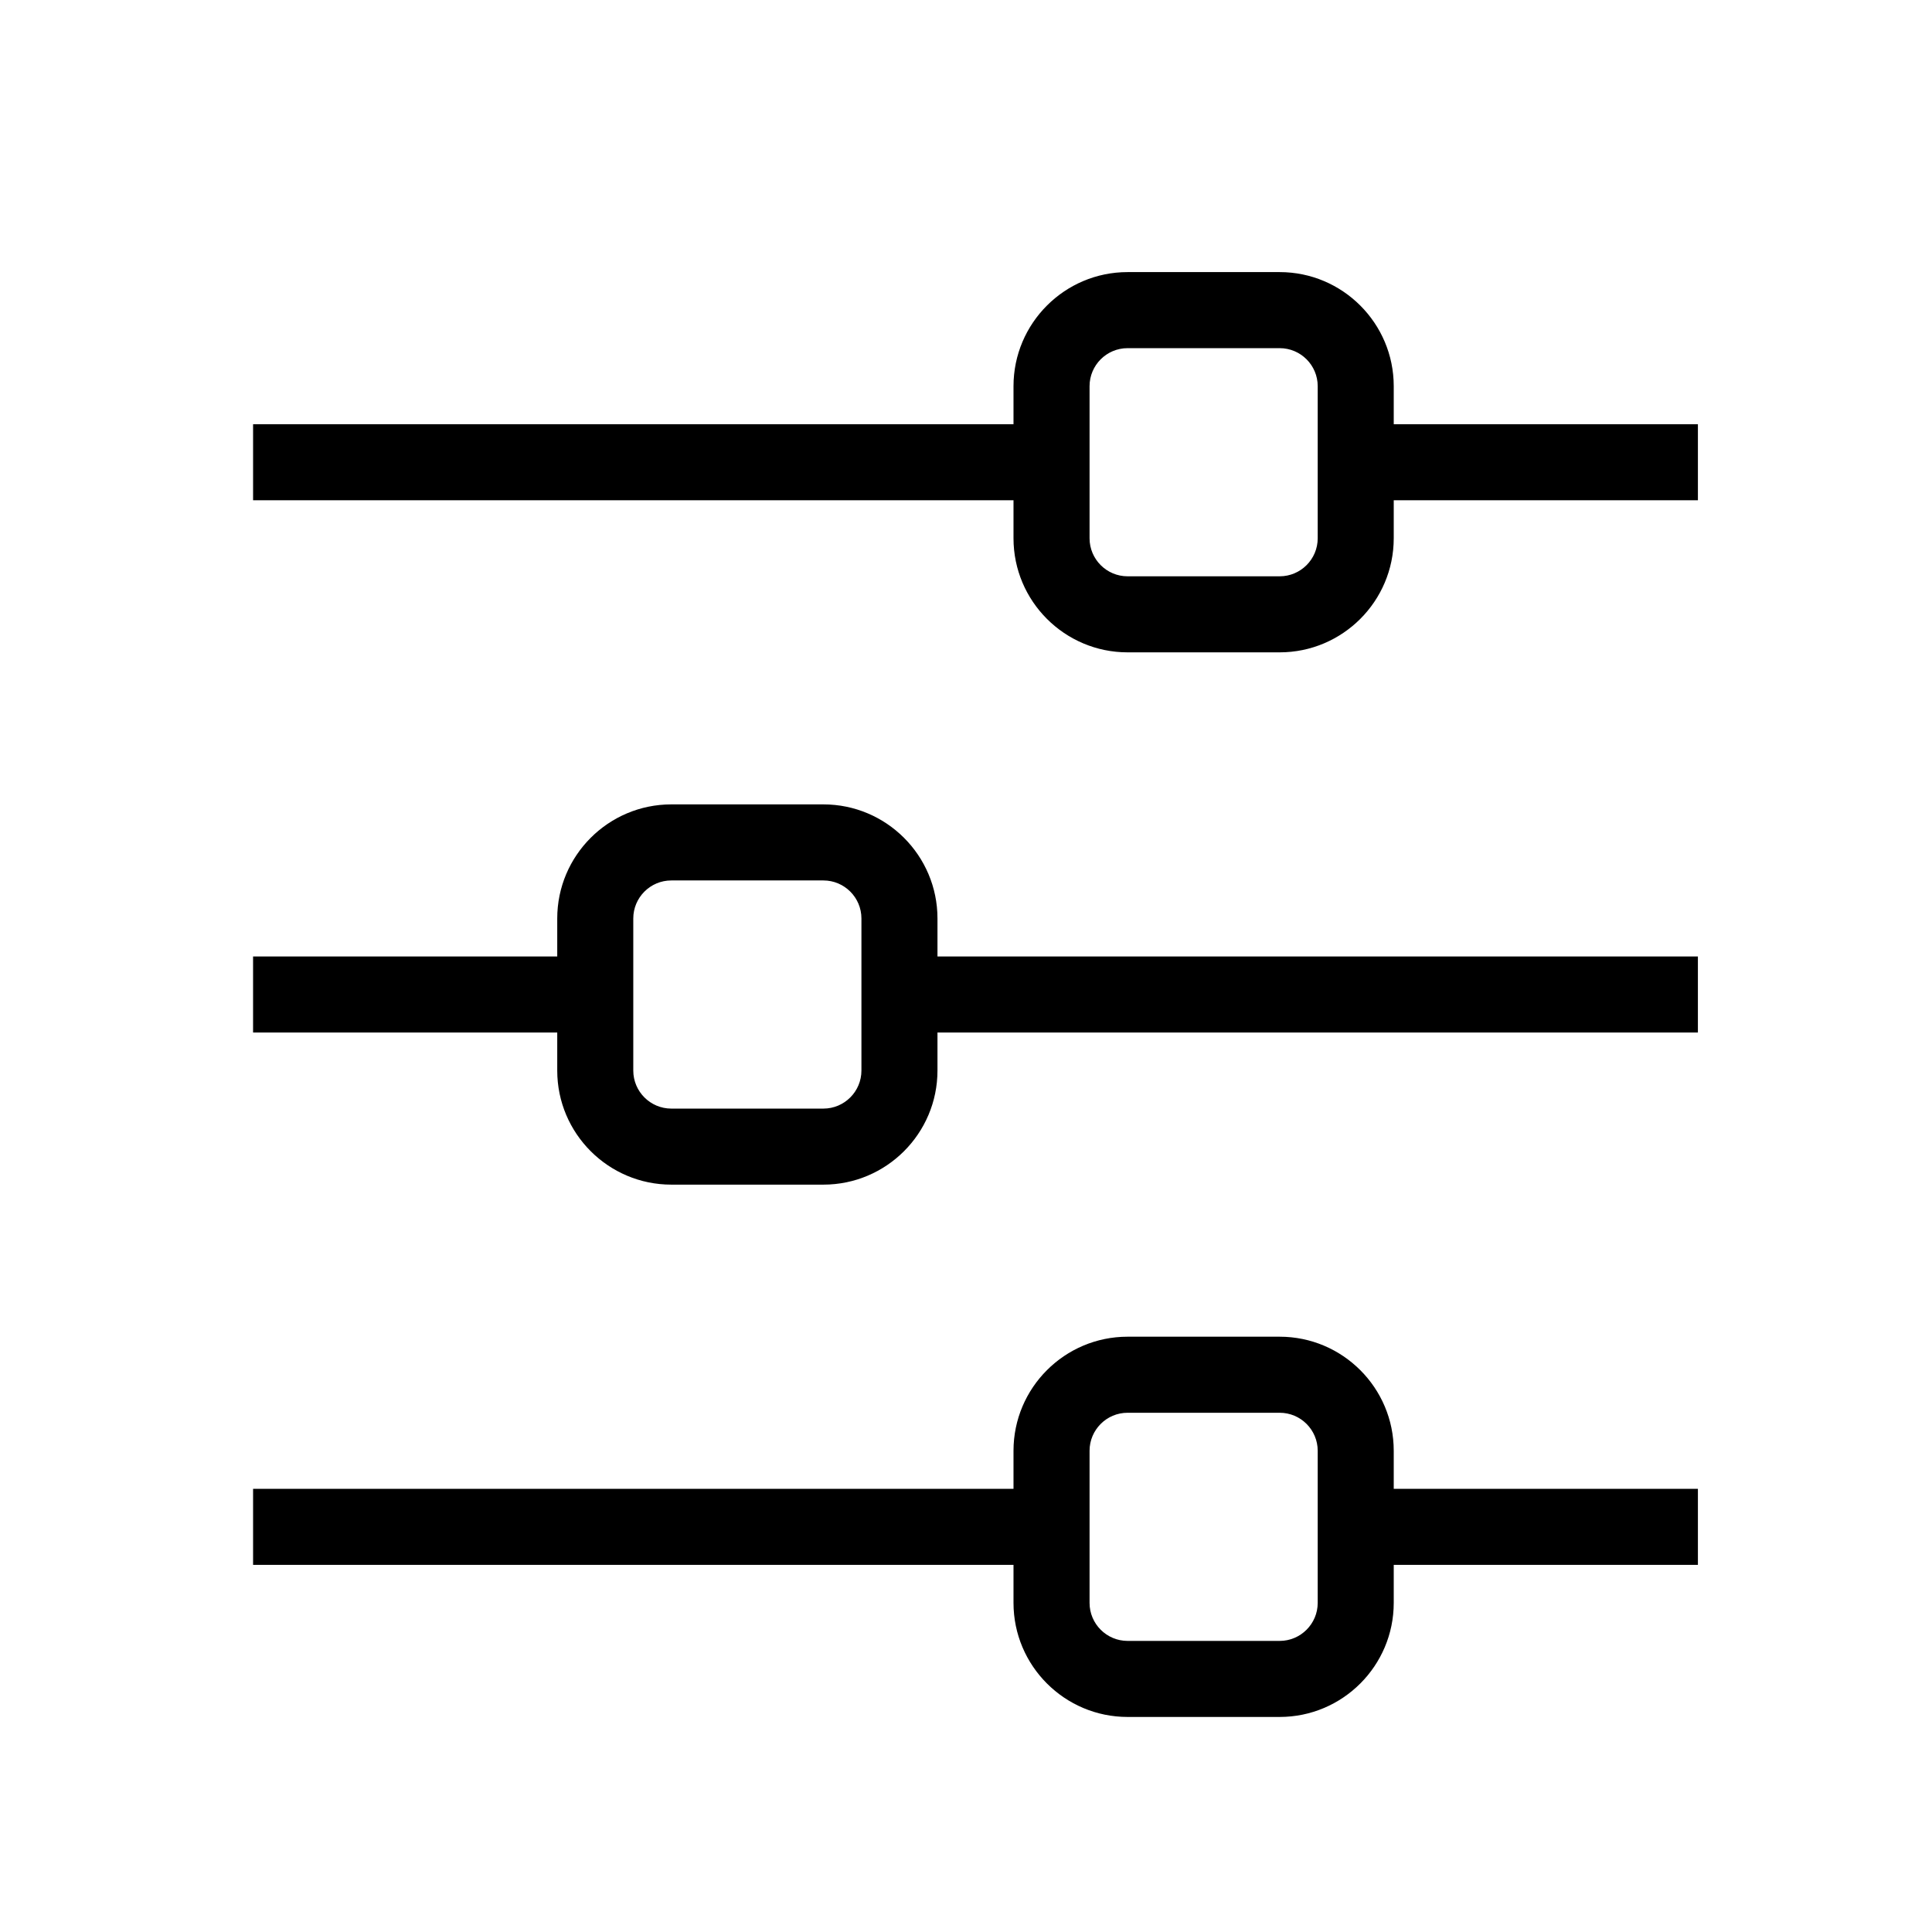 <?xml version="1.0" encoding="UTF-8"?>
<!-- Uploaded to: SVG Repo, www.svgrepo.com, Generator: SVG Repo Mixer Tools -->
<svg fill="#000000" width="800px" height="800px" version="1.1" viewBox="144 144 512 512" xmlns="http://www.w3.org/2000/svg">
 <path d="m392.44 427.71v-10.078h201.52v-20.152h-201.52v-10.078c0-16.672-13.559-30.23-30.23-30.23h-40.305c-16.672 0-30.23 13.559-30.23 30.23v10.078h-80.609v20.152h80.609v10.078c0 16.672 13.559 30.23 30.23 30.23h40.305c16.672 0 30.23-13.559 30.23-30.23zm-70.535 10.078c-5.562 0-10.078-4.523-10.078-10.078v-40.305c0-5.559 4.516-10.078 10.078-10.078h40.305c5.562 0 10.078 4.519 10.078 10.078v40.305c0 5.551-4.516 10.078-10.078 10.078zm191.45 130.99v-10.078h80.609v-20.152h-80.609v-10.078c0-16.672-13.559-30.23-30.23-30.23h-40.305c-16.672 0-30.23 13.559-30.23 30.23v10.078h-201.52v20.152h201.52v10.078c0 16.672 13.559 30.23 30.23 30.23h40.305c16.672 0 30.23-13.559 30.23-30.23zm-70.531 10.078c-5.562 0-10.078-4.523-10.078-10.078v-40.305c0-5.551 4.516-10.078 10.078-10.078h40.305c5.562 0 10.078 4.523 10.078 10.078v40.305c0 5.551-4.516 10.078-10.078 10.078zm70.531-292.21v-10.078h80.609v-20.152h-80.609v-10.078c0-16.672-13.559-30.23-30.23-30.23h-40.305c-16.672 0-30.23 13.559-30.23 30.23v10.078h-201.52v20.152h201.52v10.078c0 16.672 13.559 30.23 30.23 30.23h40.305c16.672 0 30.23-13.559 30.23-30.23zm-70.531 10.078c-5.562 0-10.078-4.519-10.078-10.078v-40.305c0-5.559 4.516-10.078 10.078-10.078h40.305c5.562 0 10.078 4.519 10.078 10.078v40.305c0 5.559-4.516 10.078-10.078 10.078z"/>
</svg>